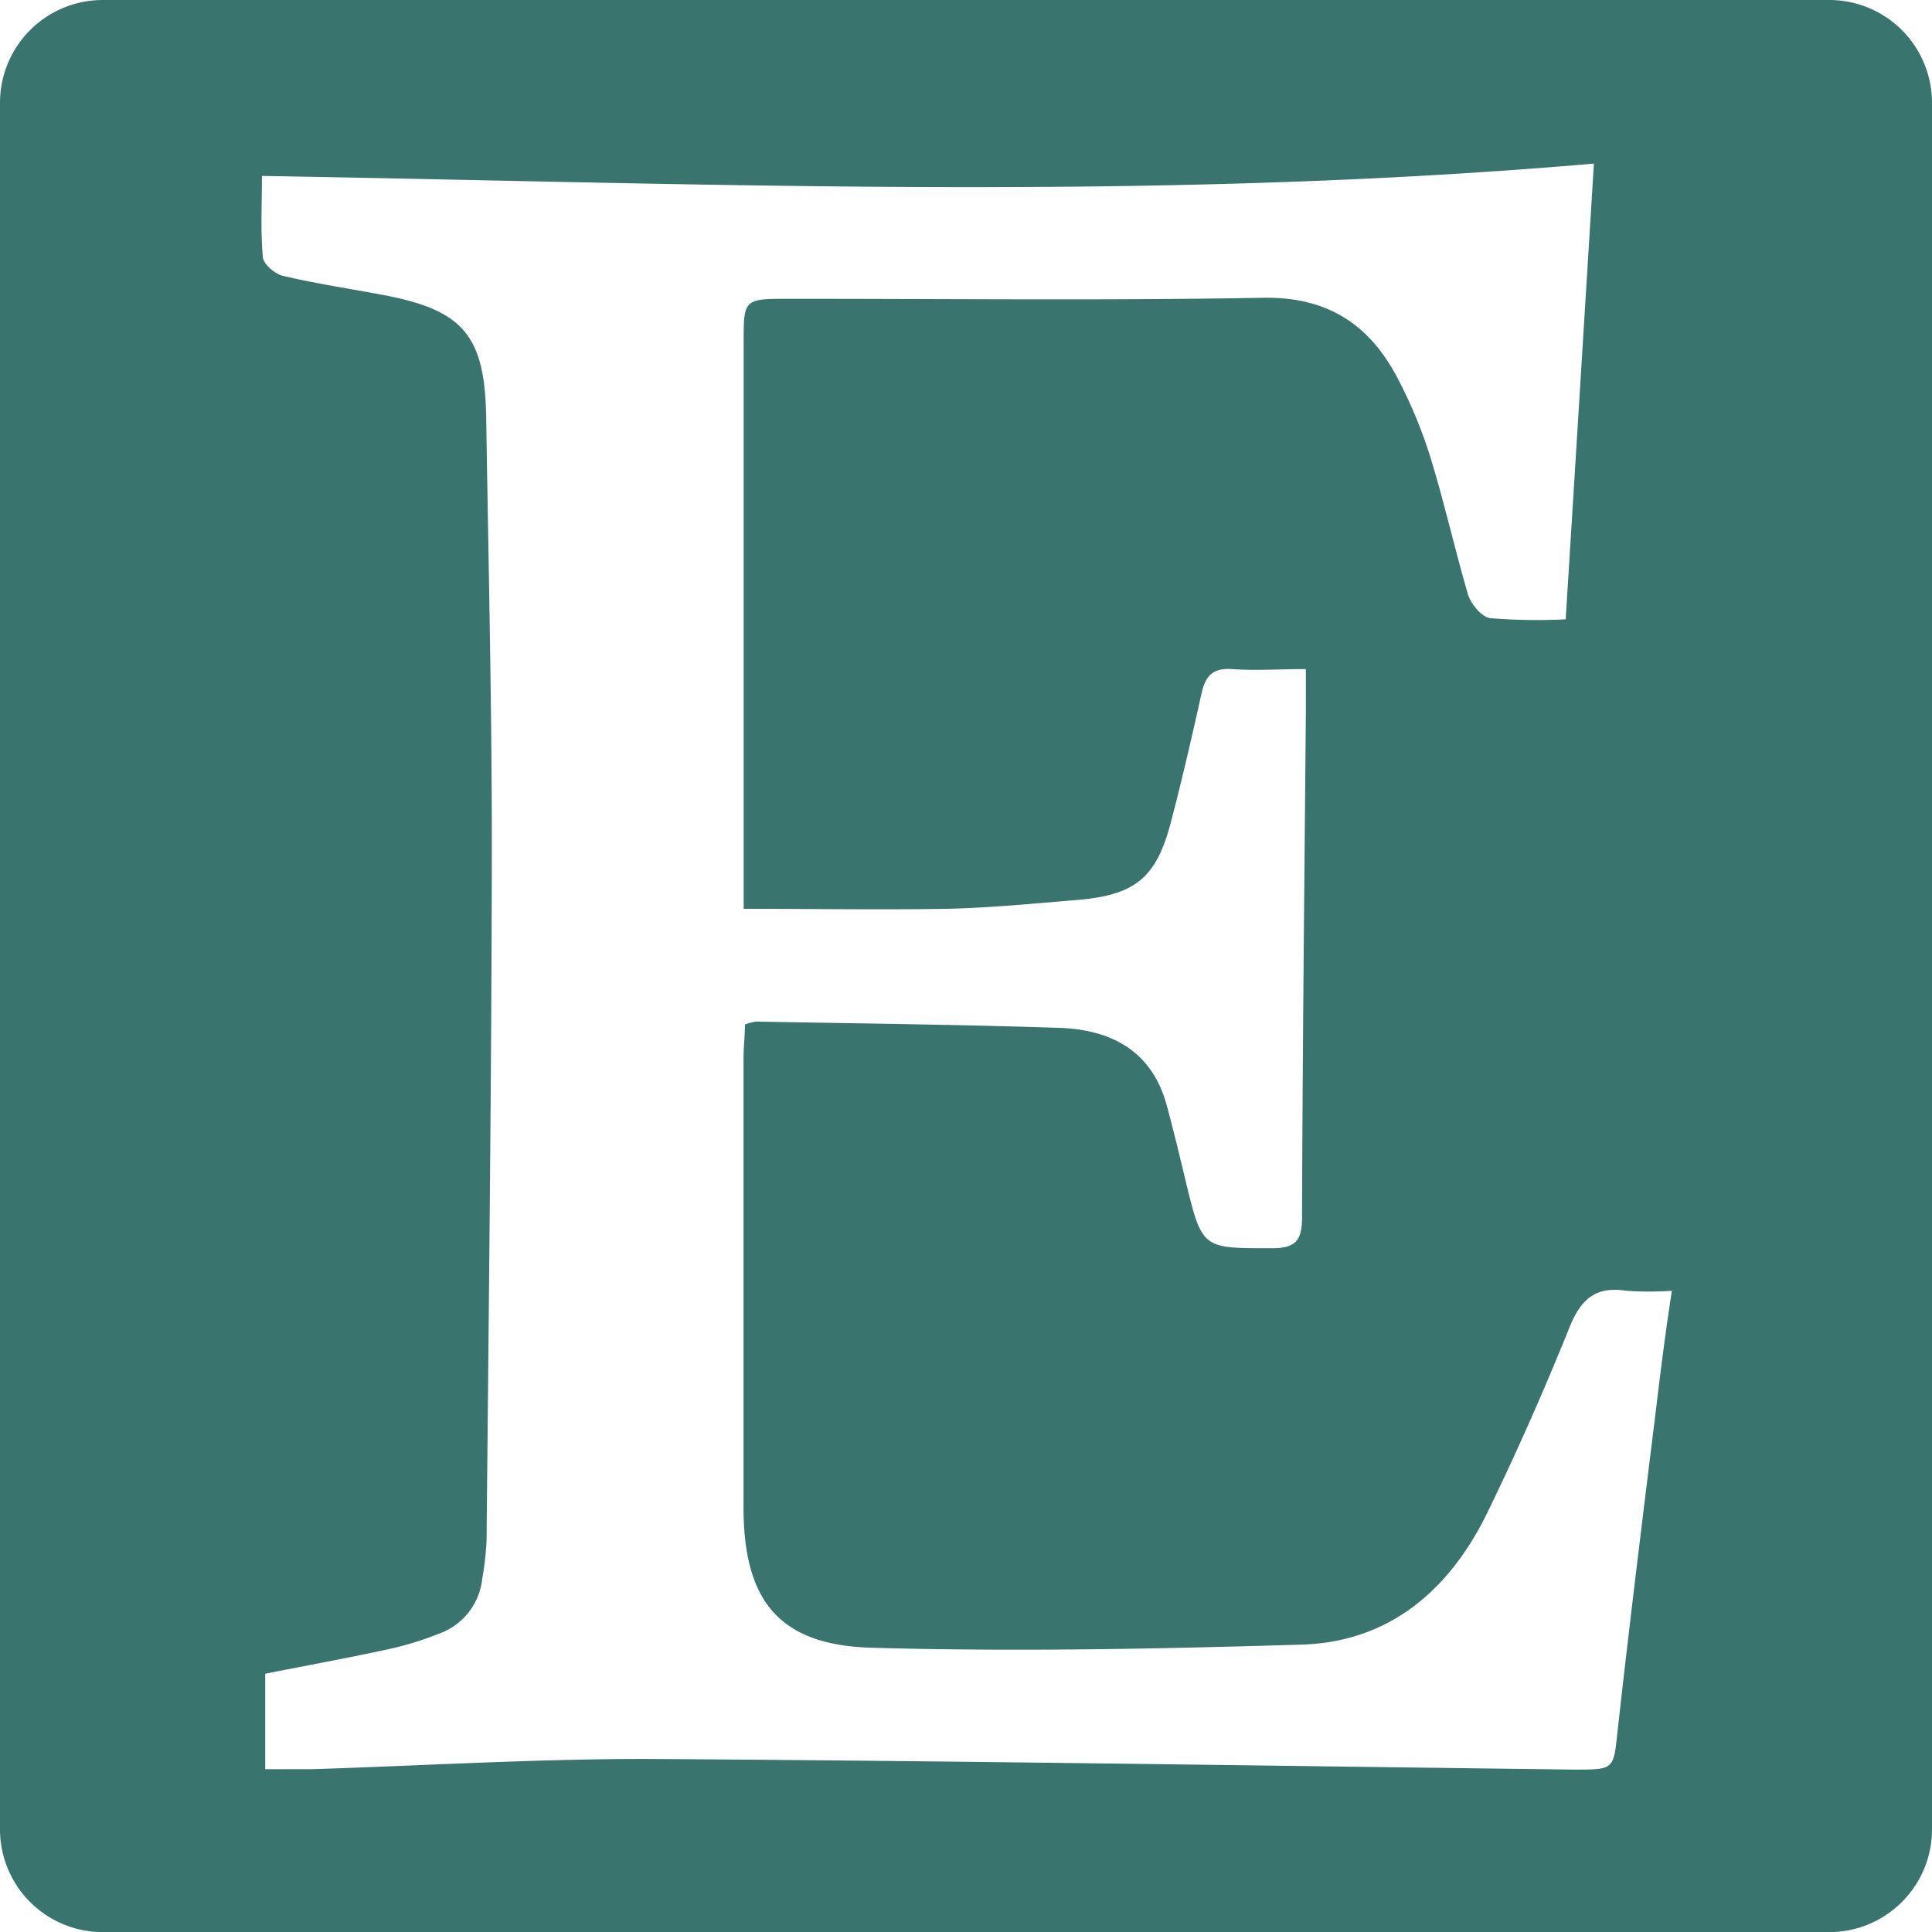 <svg id="Layer_1" data-name="Layer 1" xmlns="http://www.w3.org/2000/svg" viewBox="0 0 147.15 147.15"><path d="M142.38,3.07H10.89A7.83,7.83,0,0,0,3.06,10.9V142.4a7.83,7.83,0,0,0,7.83,7.83H142.38a7.83,7.83,0,0,0,7.83-7.83V10.9A7.83,7.83,0,0,0,142.38,3.07Zm-13.21,107.5c-1,8.09-2,16.18-2.9,24.28-.33,3-.22,3-3.31,3-23.59-.29-47.18-.67-70.77-.81-8.45,0-16.91.51-25.36.78-1.12,0-2.24,0-3.57,0v-7.27c3-.6,6.21-1.18,9.39-1.87a24.35,24.35,0,0,0,3.84-1.18,5,5,0,0,0,3.3-4.19,23.68,23.68,0,0,0,.33-2.89c.16-17.6.38-35.21.4-52.81,0-10.93-.26-21.86-.43-32.79-.11-6.19-1.75-8.12-7.78-9.27-2.57-.49-5.16-.87-7.7-1.47-.61-.14-1.48-.89-1.53-1.42-.18-2-.07-4-.07-6.19,33.83.57,67.49,2,101.45-.94-.71,11.48-1.42,23-2.15,34.71a43.64,43.64,0,0,1-5.76-.09c-.65-.09-1.47-1.09-1.69-1.83-1-3.43-1.8-7-2.84-10.37a35.66,35.66,0,0,0-2.37-5.8c-2.12-4.22-5.31-6.48-10.36-6.4-12.13.22-24.27.07-36.41.08-3.09,0-3.18.1-3.18,3.12q0,20.46,0,40.91v2.43c5.37,0,10.44.08,15.51,0,3.29-.08,6.57-.4,9.84-.67,4.49-.37,6.09-1.68,7.21-6,.85-3.25,1.6-6.52,2.33-9.8.3-1.29.88-1.89,2.3-1.79,1.78.13,3.58,0,5.63,0,0,1.19,0,2.26,0,3.33-.11,12.8-.25,25.59-.29,38.39,0,1.7-.4,2.38-2.22,2.39-5.39,0-5.38.11-6.65-5.14-.45-1.89-.91-3.78-1.41-5.65-1.14-4.32-4.36-5.91-8.42-6-7.63-.25-15.27-.33-22.9-.47a4.31,4.31,0,0,0-.83.22c0,.84-.11,1.72-.11,2.6q0,17.07,0,34.16c0,7.08,2.66,10.51,9.76,10.71,10.92.31,21.86.09,32.78-.24,6.61-.21,11.13-4.08,14-9.82,2.3-4.7,4.41-9.49,6.37-14.34.86-2.15,2-3.15,4.31-2.79a24.67,24.67,0,0,0,3.49,0C129.9,104.58,129.53,107.57,129.17,110.57Z" transform="translate(-3.06 -3.07)" style="fill:#3a746e"/></svg>